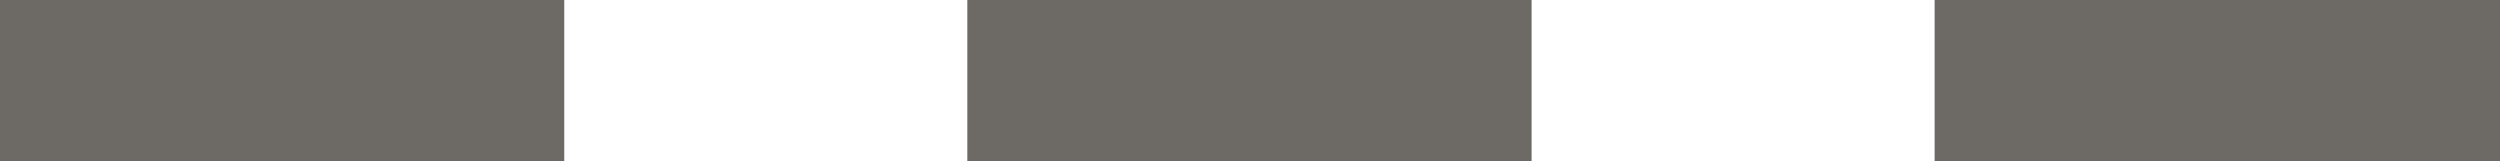 <svg xmlns="http://www.w3.org/2000/svg" viewBox="0 0 22.64 1.46"><defs><style>.cls-1{fill:#6d6964;}</style></defs><g id="Layer_2" data-name="Layer 2"><g id="Layer_1-2" data-name="Layer 1"><path class="cls-1" d="M0,1.46H5.11V0H0Zm8.76,0h5.11V0H8.76Zm8.76,0h5.12V0H17.52Z"></path></g></g></svg>
